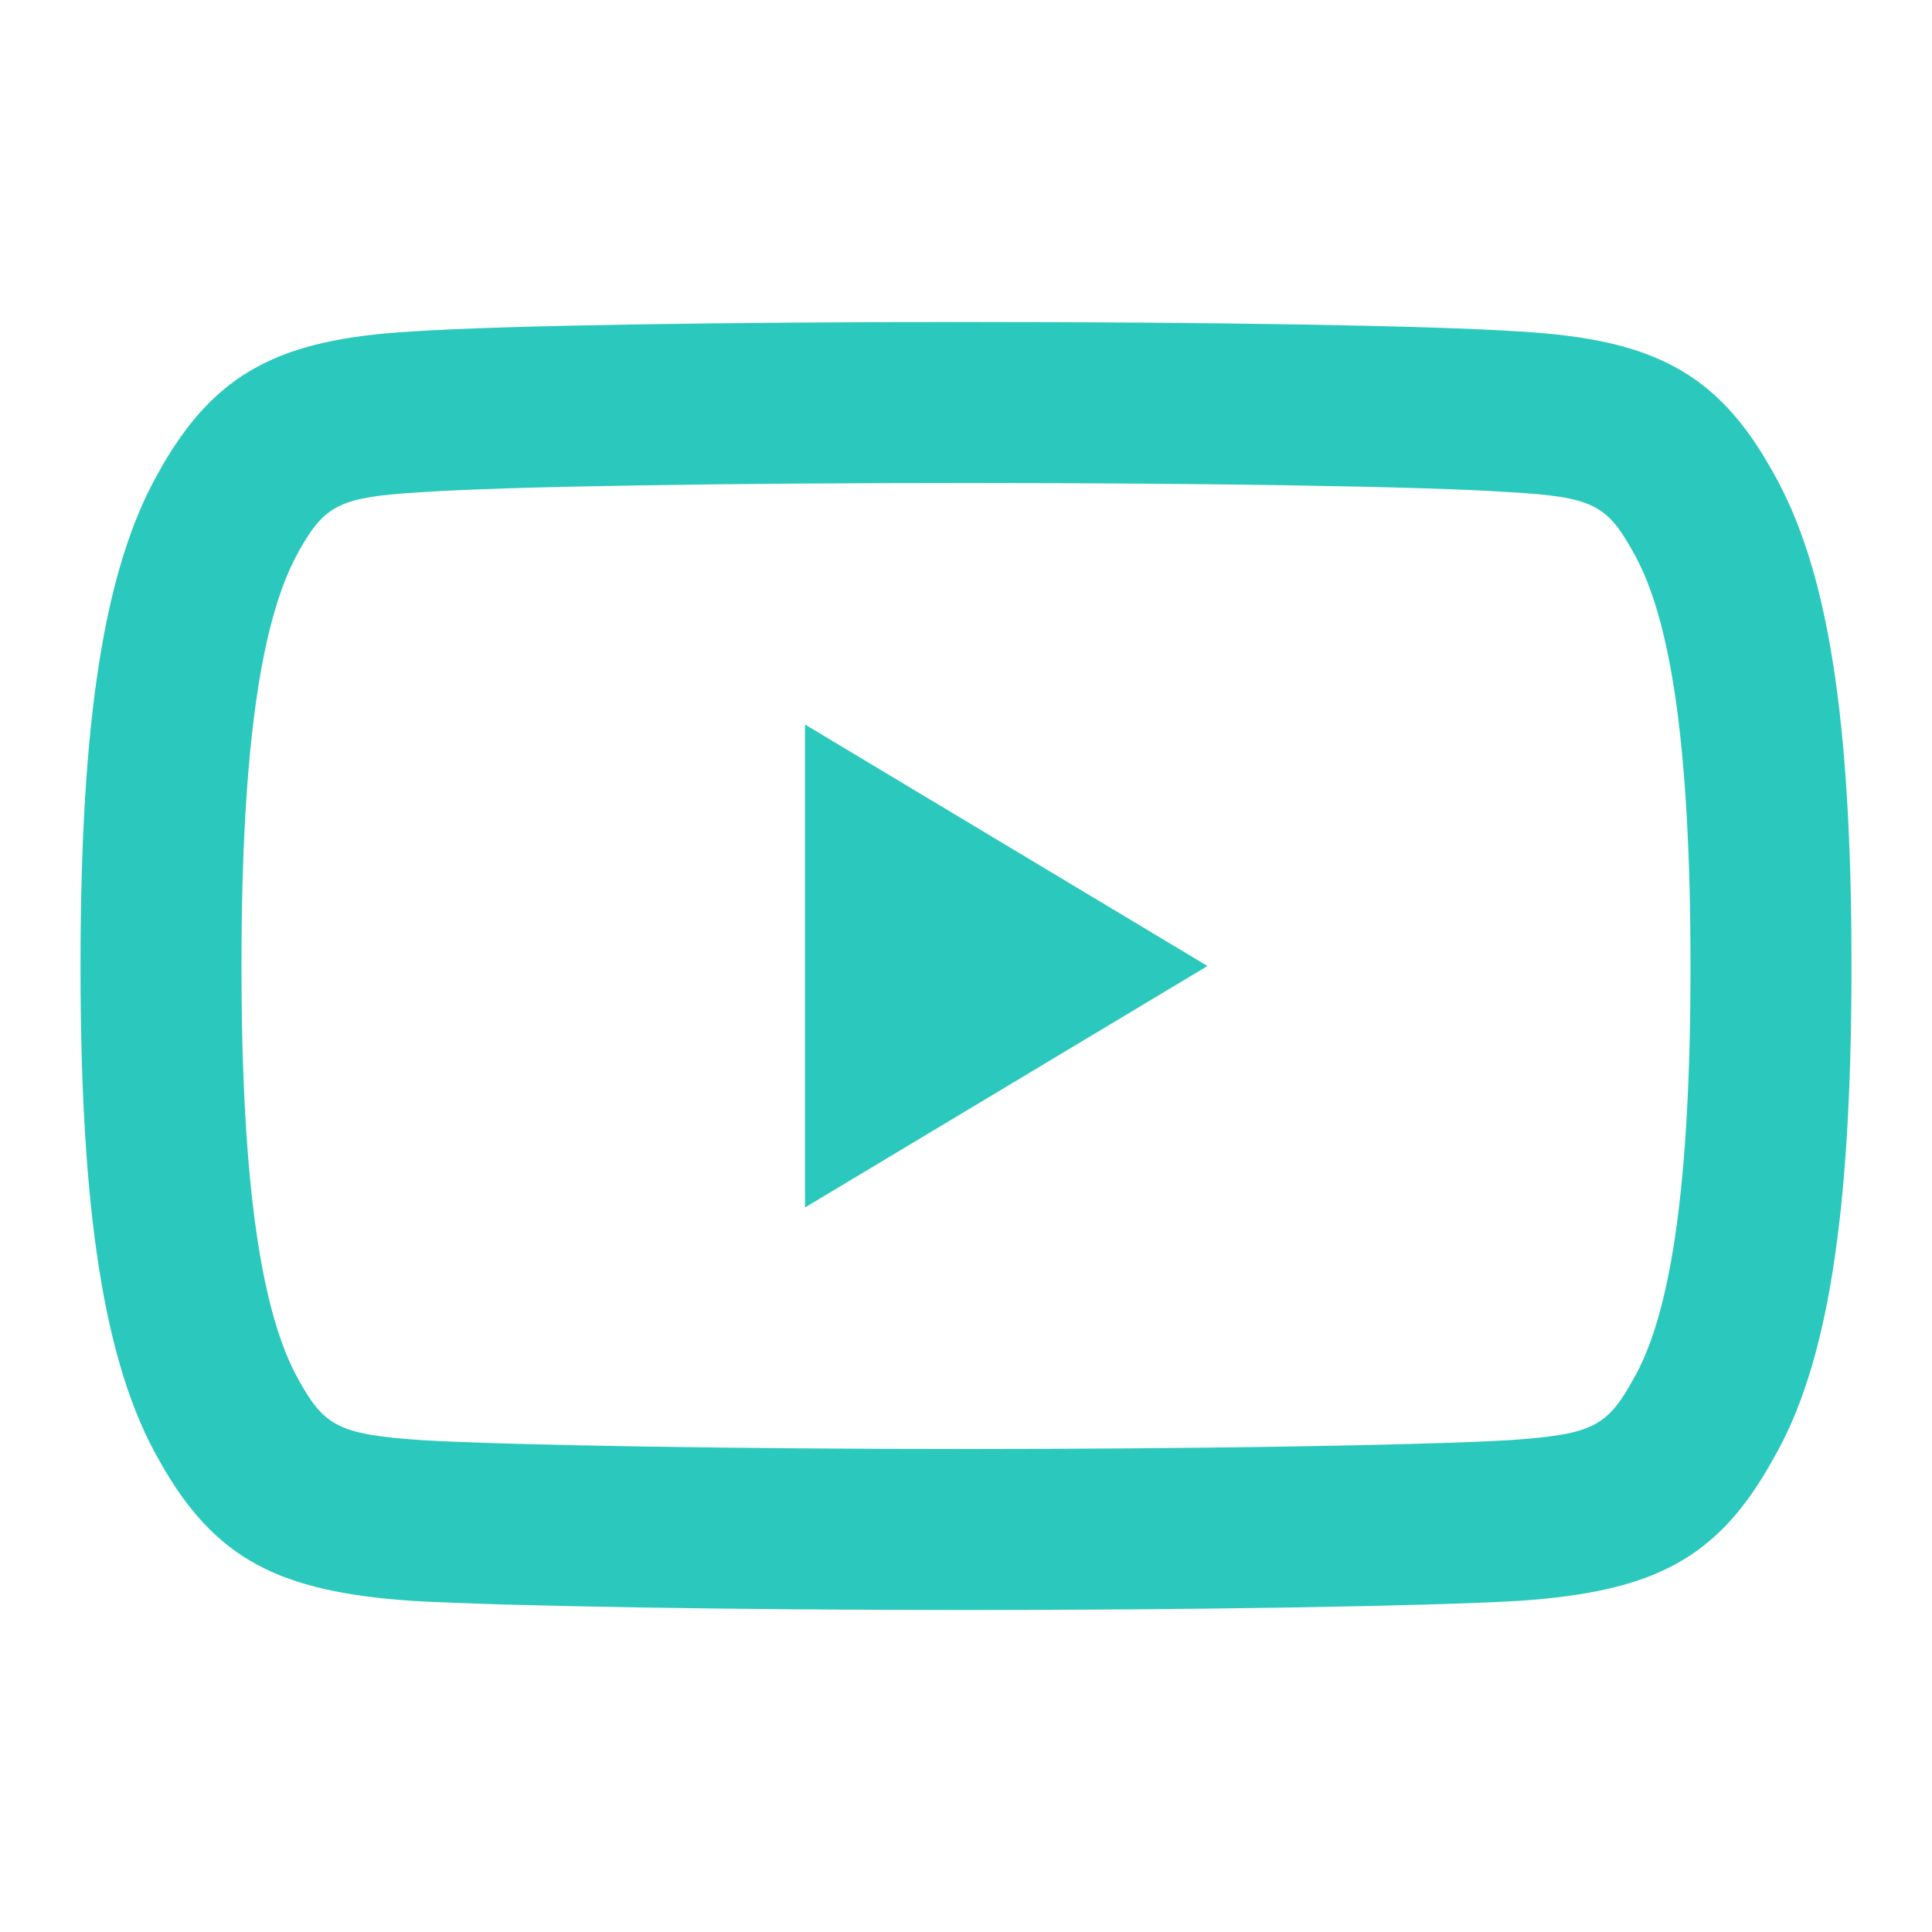 <?xml version="1.0" encoding="UTF-8"?> <svg xmlns="http://www.w3.org/2000/svg" width="24" height="24" viewBox="0 0 24 24" fill="none"> <path fill-rule="evenodd" clip-rule="evenodd" d="M22.025 18.128C22.708 16.957 23 15.069 23 11.997C23 8.938 22.711 7.06 22.02 5.858C21.328 4.609 20.507 4.213 18.878 4.118C17.766 4.043 15.002 4 12.003 4C8.997 4 6.231 4.043 5.111 4.118C3.491 4.213 2.67 4.61 1.972 5.863C1.291 7.061 1 8.947 1 12.008C1 15.052 1.293 16.948 1.978 18.142C2.667 19.378 3.475 19.771 5.109 19.886C6.283 19.954 9.204 20 12.003 20C14.795 20 17.715 19.954 18.878 19.886C20.527 19.771 21.335 19.378 22.025 18.128ZM18.752 6.114C19.771 6.173 19.96 6.265 20.283 6.85C20.753 7.664 21 9.258 21 12.008C21 14.738 20.752 16.341 20.285 17.141C19.961 17.727 19.774 17.819 18.75 17.89C17.649 17.955 14.757 18 12.003 18C9.242 18 6.349 17.955 5.237 17.89C4.226 17.819 4.036 17.726 3.719 17.158C3.249 16.338 3 14.727 3 11.997C3 9.269 3.248 7.666 3.715 6.843C4.037 6.266 4.228 6.174 5.237 6.114C6.305 6.042 9.044 6 12.003 6C14.955 6 17.693 6.042 18.752 6.114ZM10 9L15 12L10 15V9Z" fill="#2BC9BD"></path> </svg> 